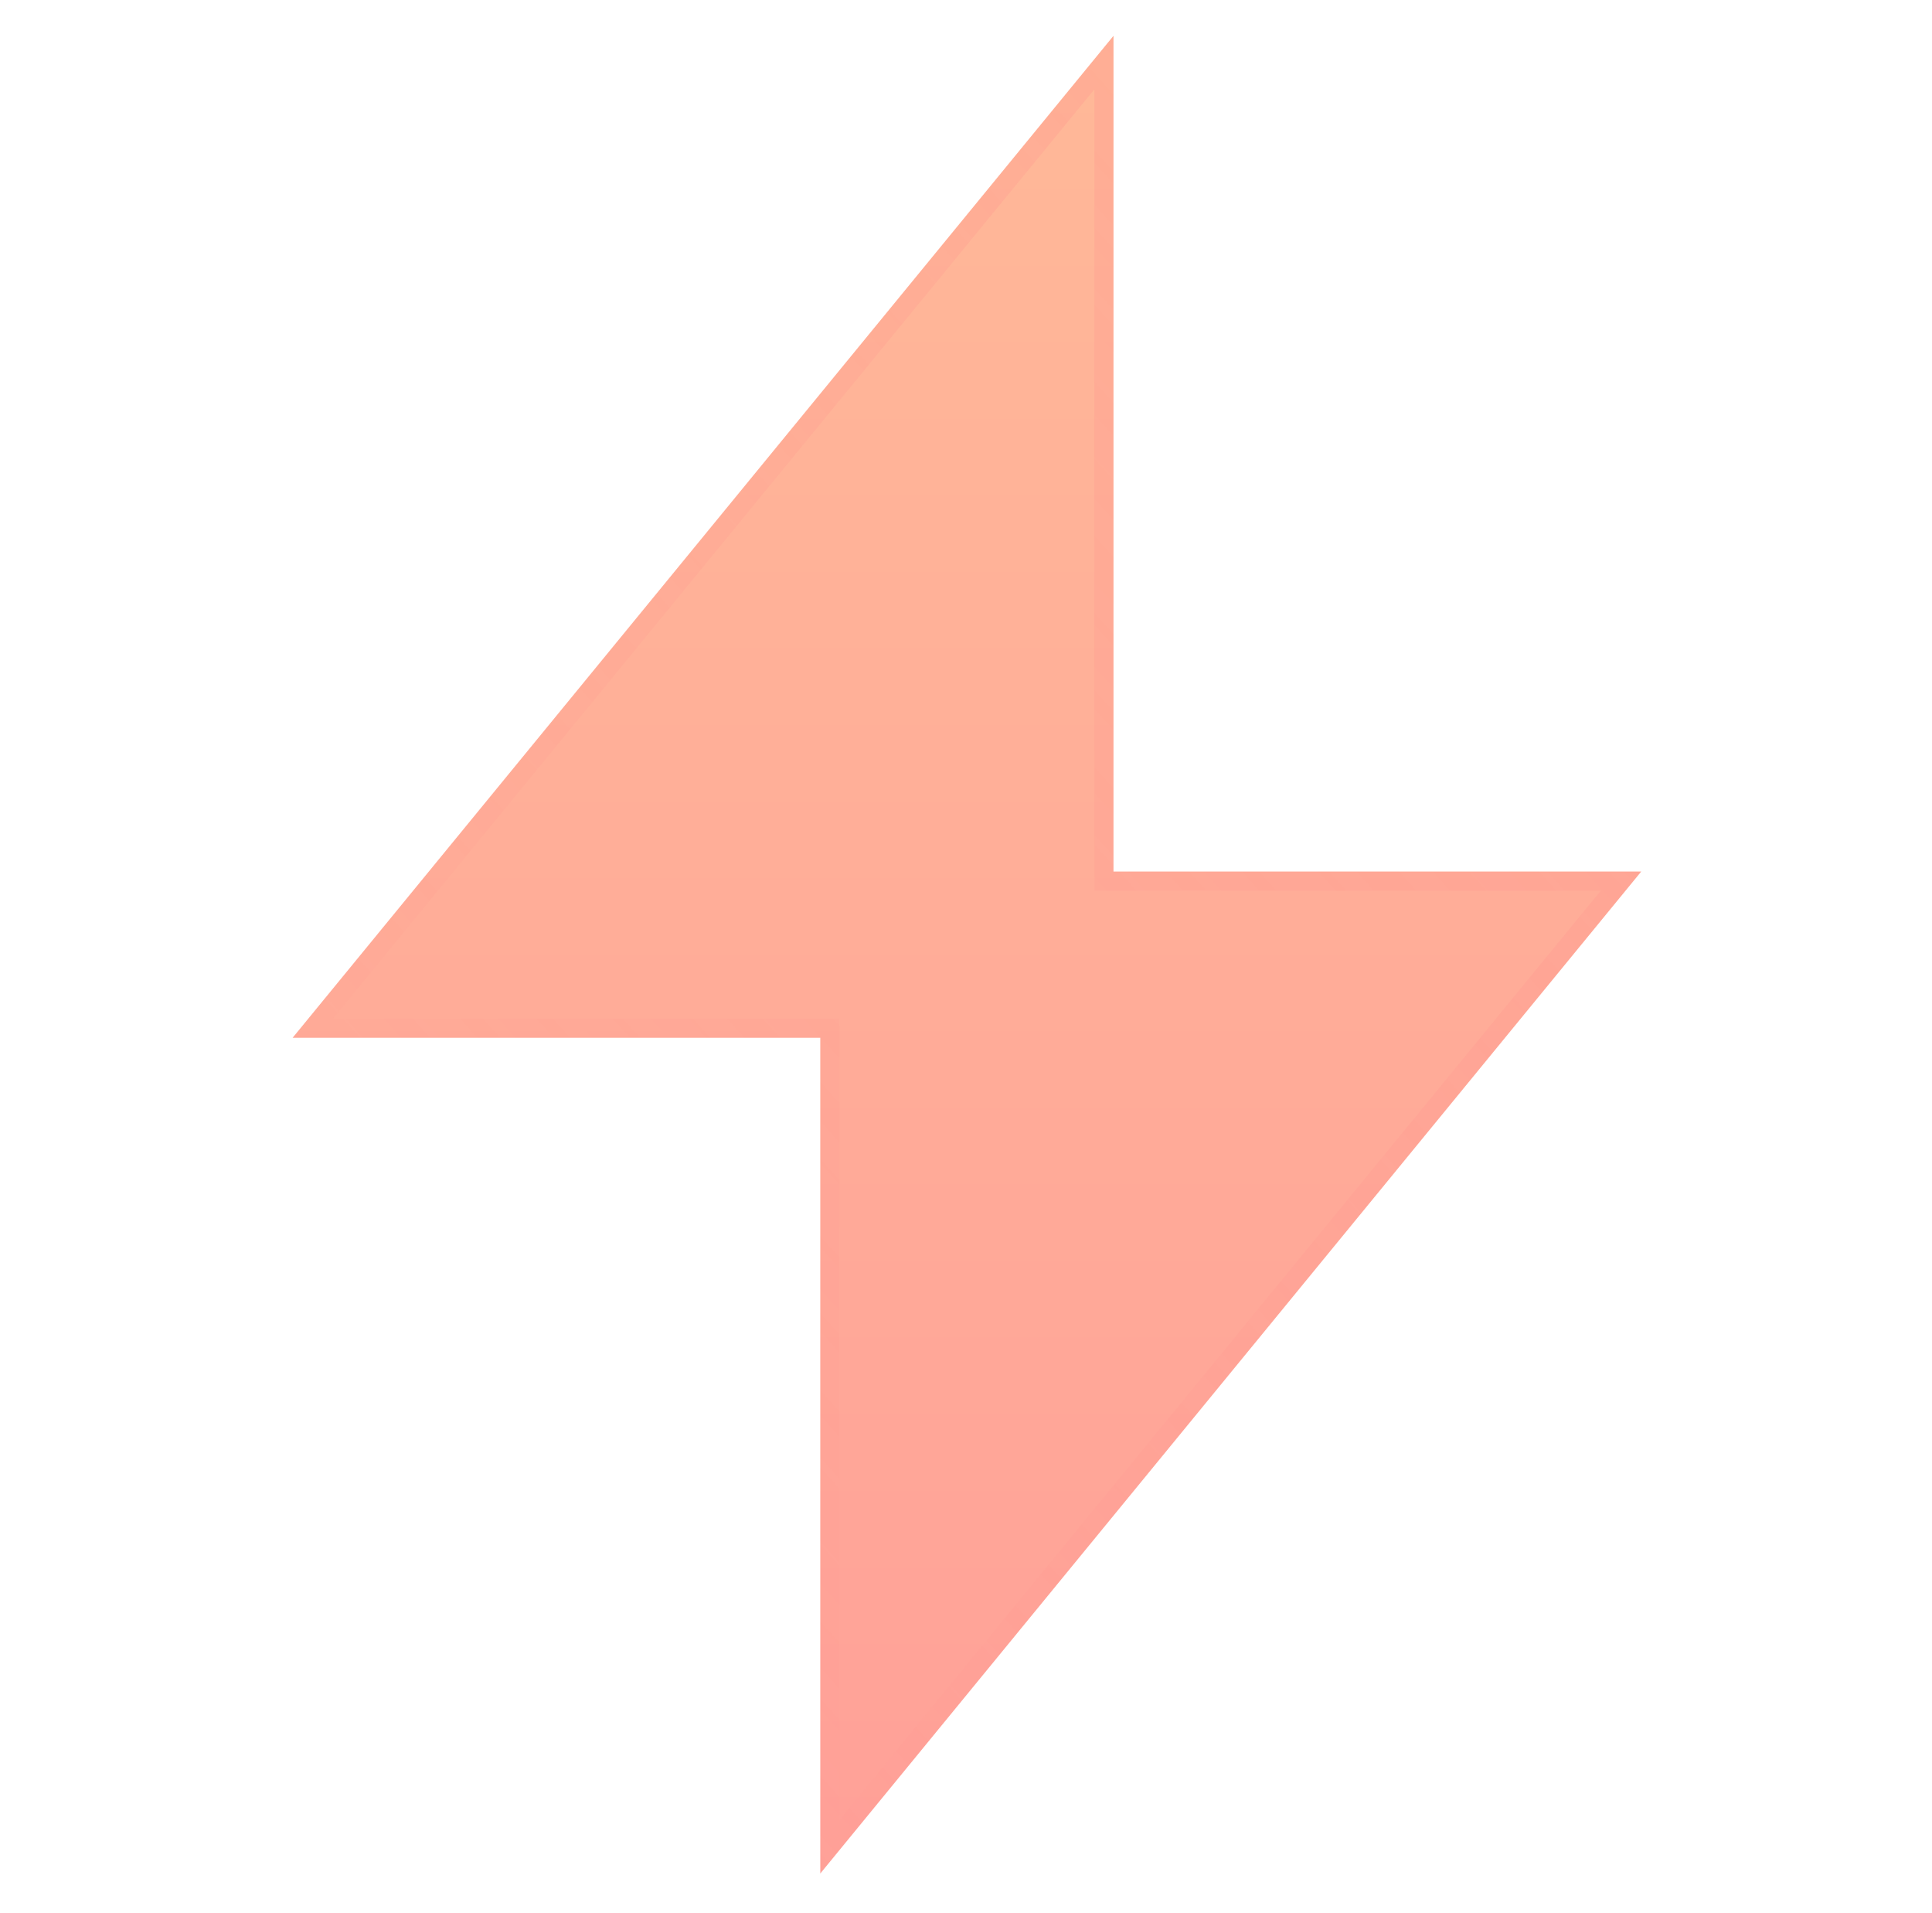 <svg width="101" height="100" viewBox="0 0 101 100" fill="none" xmlns="http://www.w3.org/2000/svg">
<path d="M58.21 45.555H85.797L42.883 97.925V54.245H15.296L58.21 1.875V45.555Z" fill="url(#paint0_linear_259_2769)"/>
<path d="M57.709 46.055H84.741L43.383 96.524V53.745H16.352L57.709 3.274V46.055Z" stroke="url(#paint1_linear_259_2769)" stroke-opacity="0.25"/>
<defs>
<linearGradient id="paint0_linear_259_2769" x1="50.547" y1="1.875" x2="50.547" y2="97.925" gradientUnits="userSpaceOnUse">
<stop stop-color="#FF7332" stop-opacity="0.5"/>
<stop offset="1" stop-color="#FF4332" stop-opacity="0.5"/>
</linearGradient>
<linearGradient id="paint1_linear_259_2769" x1="71.841" y1="10.872" x2="2.143" y2="74.145" gradientUnits="userSpaceOnUse">
<stop stop-color="#FF8B8B"/>
<stop offset="1" stop-color="#FF8B8B" stop-opacity="0"/>
</linearGradient>
</defs>
</svg>
